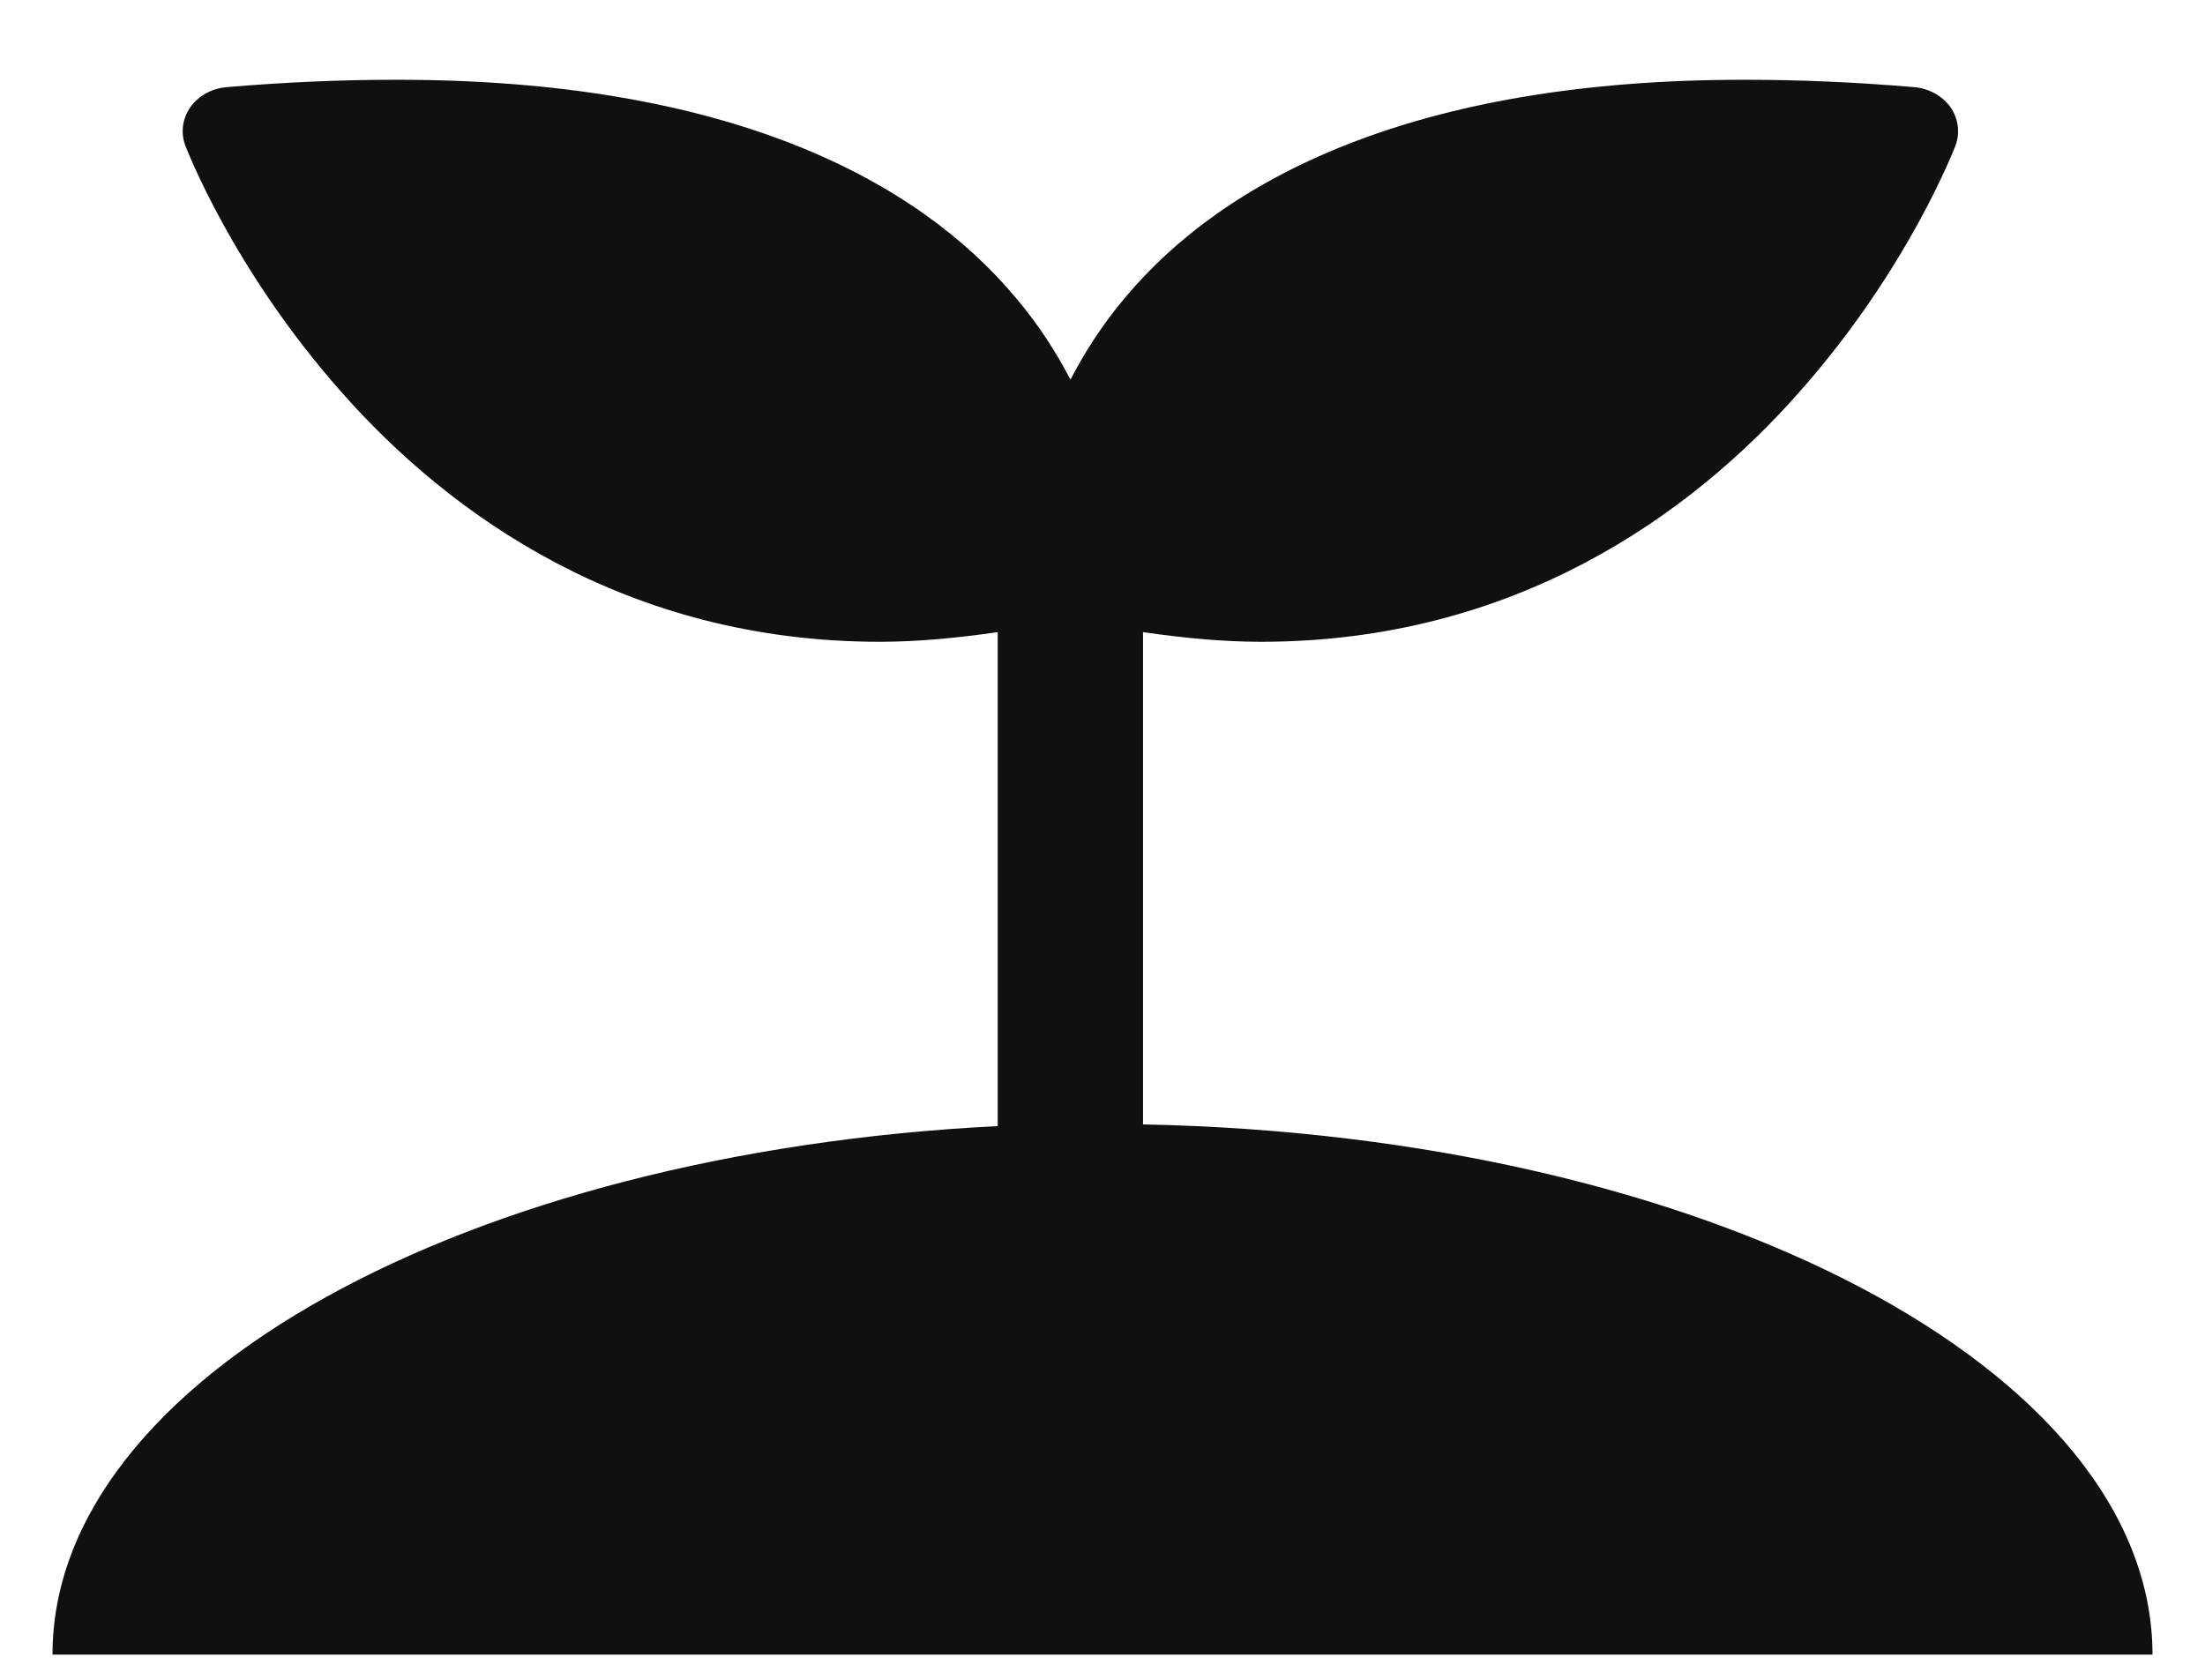 <svg width="21" height="16" viewBox="0 0 21 16" fill="none" xmlns="http://www.w3.org/2000/svg">
<path d="M10.886 10.71V6.021C11.272 6.077 11.65 6.113 12.007 6.113C14.425 6.114 16.105 4.903 17.135 3.736C18.174 2.565 18.611 1.416 18.623 1.389C18.669 1.267 18.652 1.131 18.576 1.021C18.499 0.913 18.371 0.842 18.23 0.83C17.664 0.782 17.135 0.76 16.64 0.76C13.438 0.752 11.646 1.725 10.72 2.829C10.498 3.091 10.328 3.359 10.195 3.616C10.061 3.358 9.891 3.091 9.668 2.829C8.742 1.725 6.951 0.752 3.749 0.76C3.254 0.76 2.725 0.782 2.158 0.83C2.017 0.842 1.889 0.913 1.813 1.021C1.736 1.131 1.719 1.267 1.766 1.389C1.777 1.416 2.215 2.565 3.253 3.736C4.283 4.903 5.963 6.113 8.381 6.113C8.738 6.113 9.115 6.077 9.502 6.021V10.726C4.448 10.98 0.5 13.136 0.5 15.76H20.5C20.499 13.032 16.228 10.814 10.886 10.71Z" fill="#11100F"/>
</svg>
